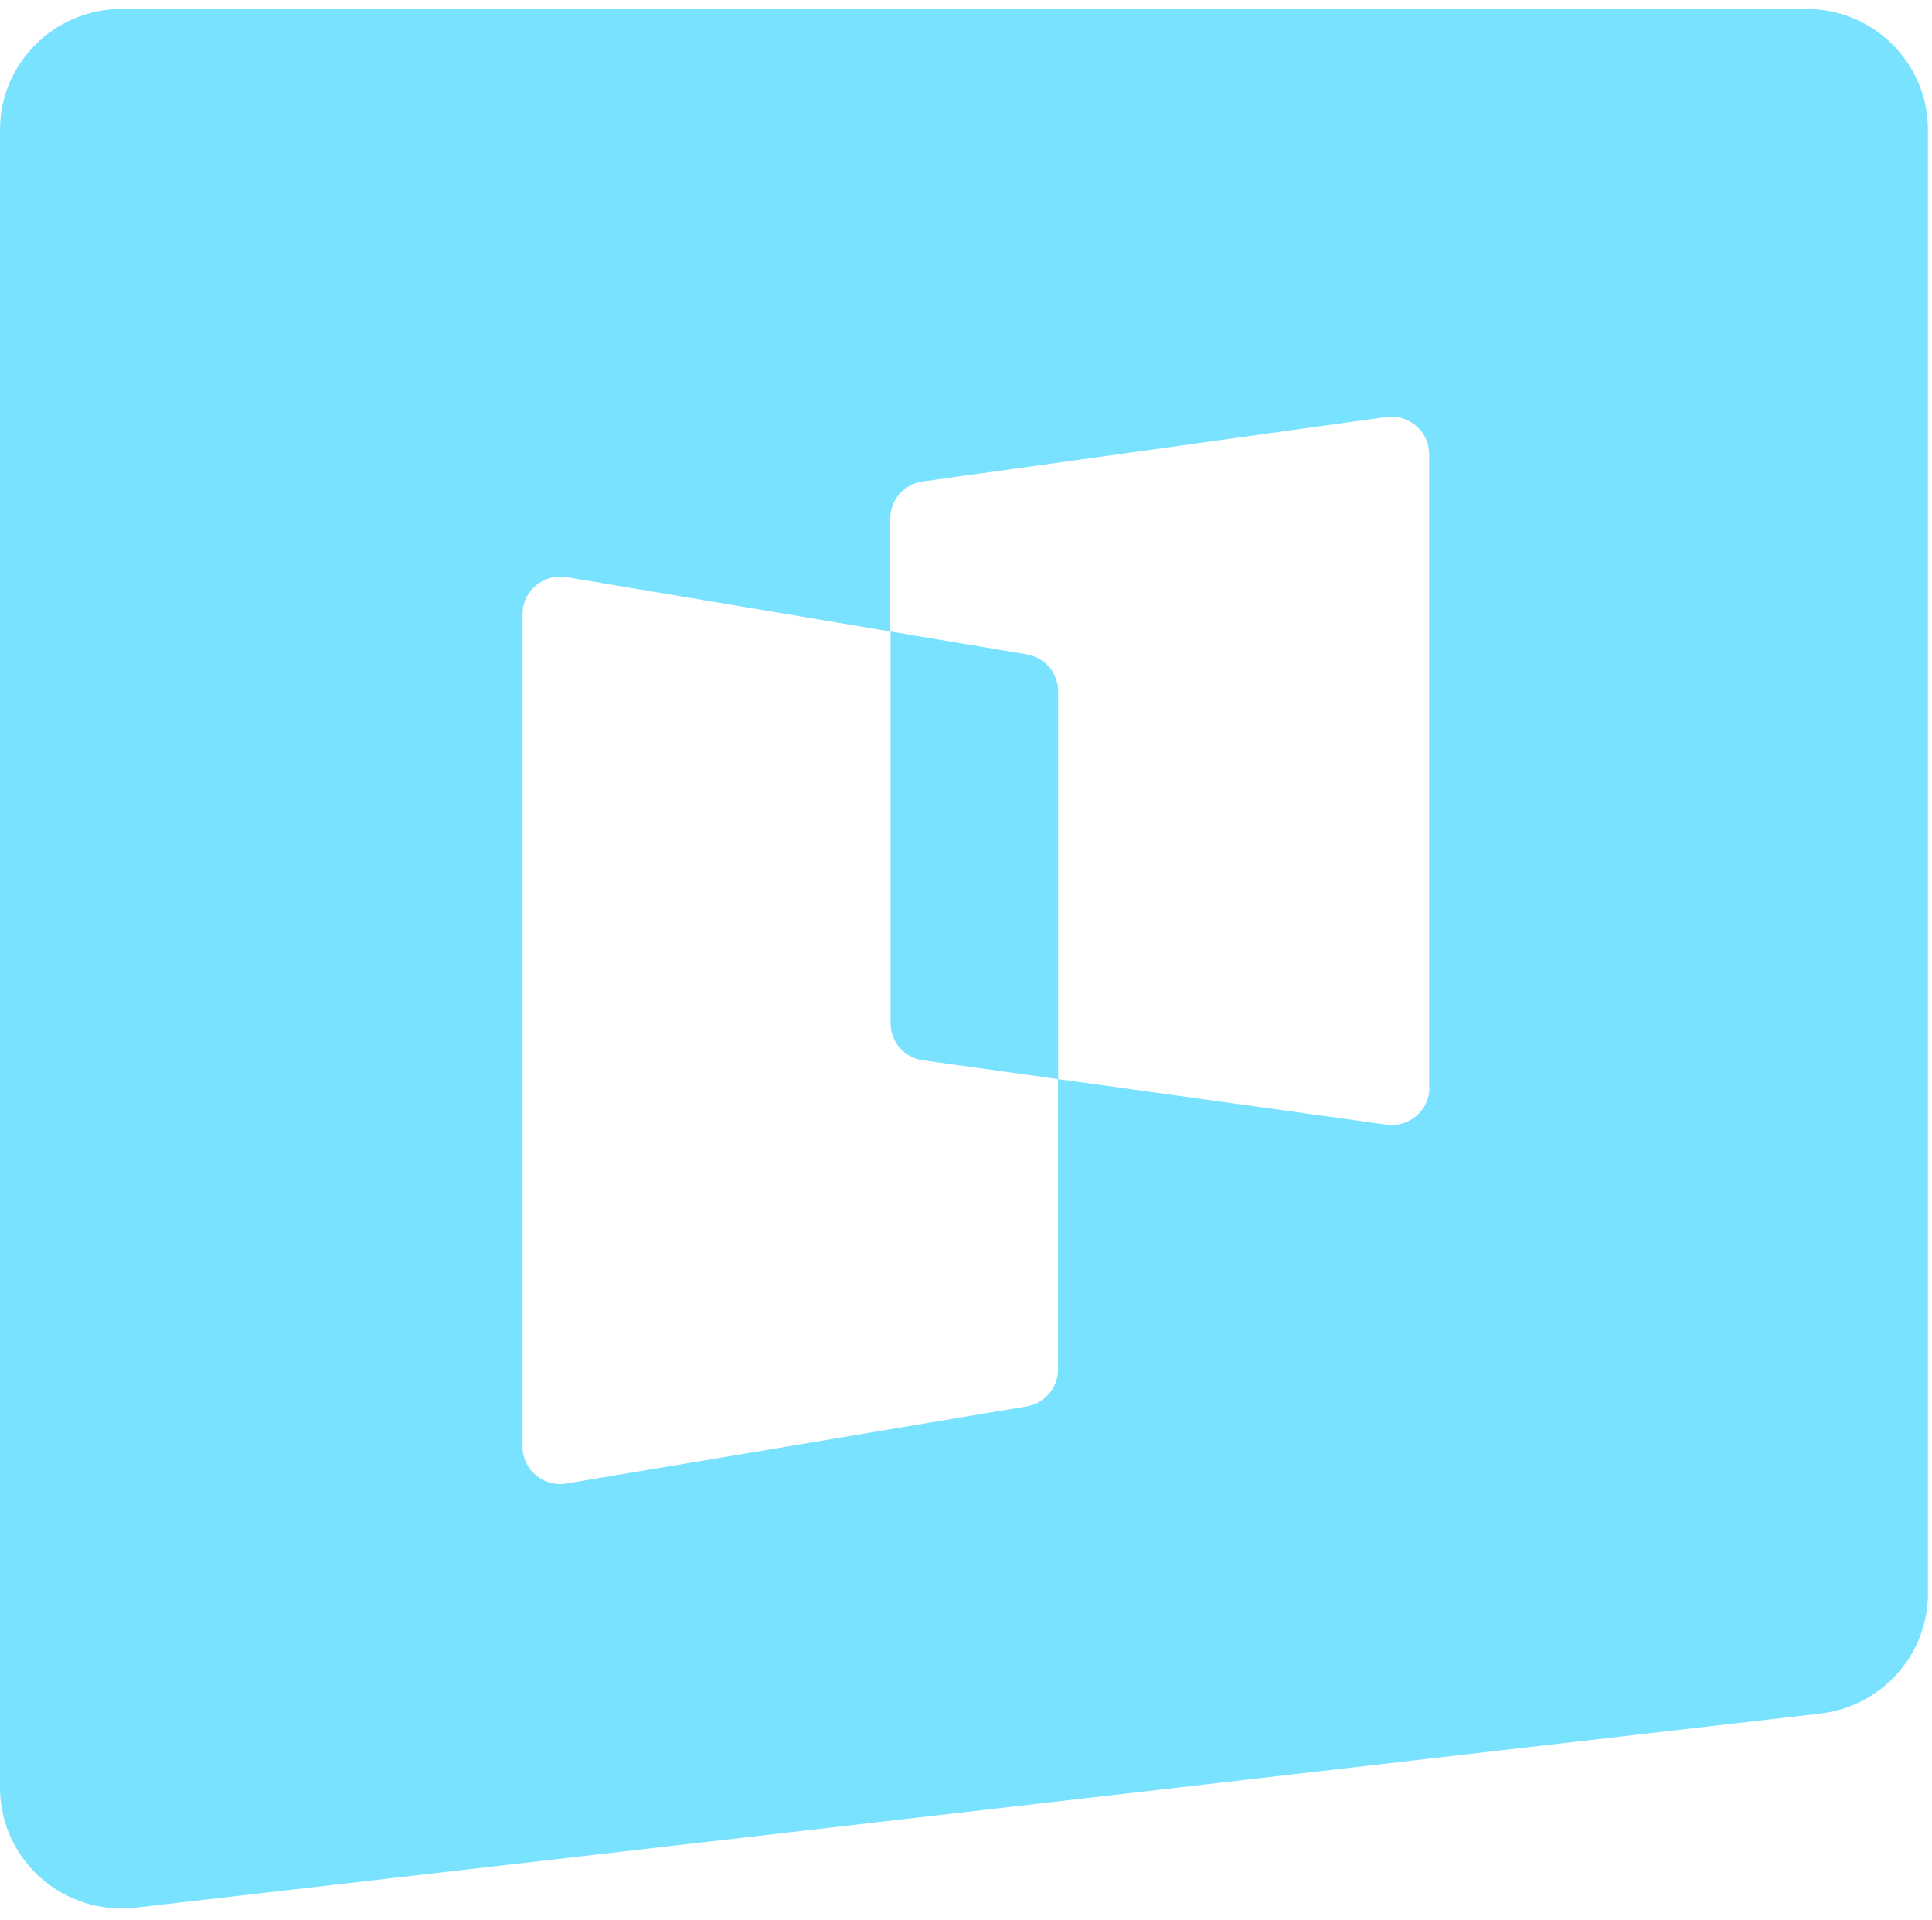 <svg width="159" height="158" viewBox="0 0 159 158" fill="none" xmlns="http://www.w3.org/2000/svg">
	<path d="M84.498 53.842L73.291 51.961V84.198C73.291 85.74 74.426 87.036 75.958 87.246L87.083 88.788V56.879C87.083 55.384 85.996 54.099 84.498 53.842Z" fill="#79E2FF"/>
	<path d="M117.64 89.489C117.64 91.358 115.979 92.794 114.107 92.537L87.072 88.788V112.685C87.072 114.18 85.984 115.465 84.487 115.722L46.618 122.064C44.723 122.379 43.004 120.943 43.004 119.027V50.525C43.004 48.621 44.723 47.173 46.618 47.488L73.268 51.961V42.664C73.268 41.123 74.402 39.826 75.935 39.616L114.084 34.313C115.944 34.056 117.617 35.493 117.617 37.361V89.489H117.628H117.64ZM148.641 0.733H10.014C4.492 0.733 0 5.195 0 10.673V147.082C0 153.039 5.218 157.653 11.172 156.964L149.799 140.997C154.853 140.413 158.667 136.162 158.667 131.116V10.673C158.667 5.172 154.174 0.733 148.653 0.733H148.641Z" fill="#79E2FF"/>
</svg>